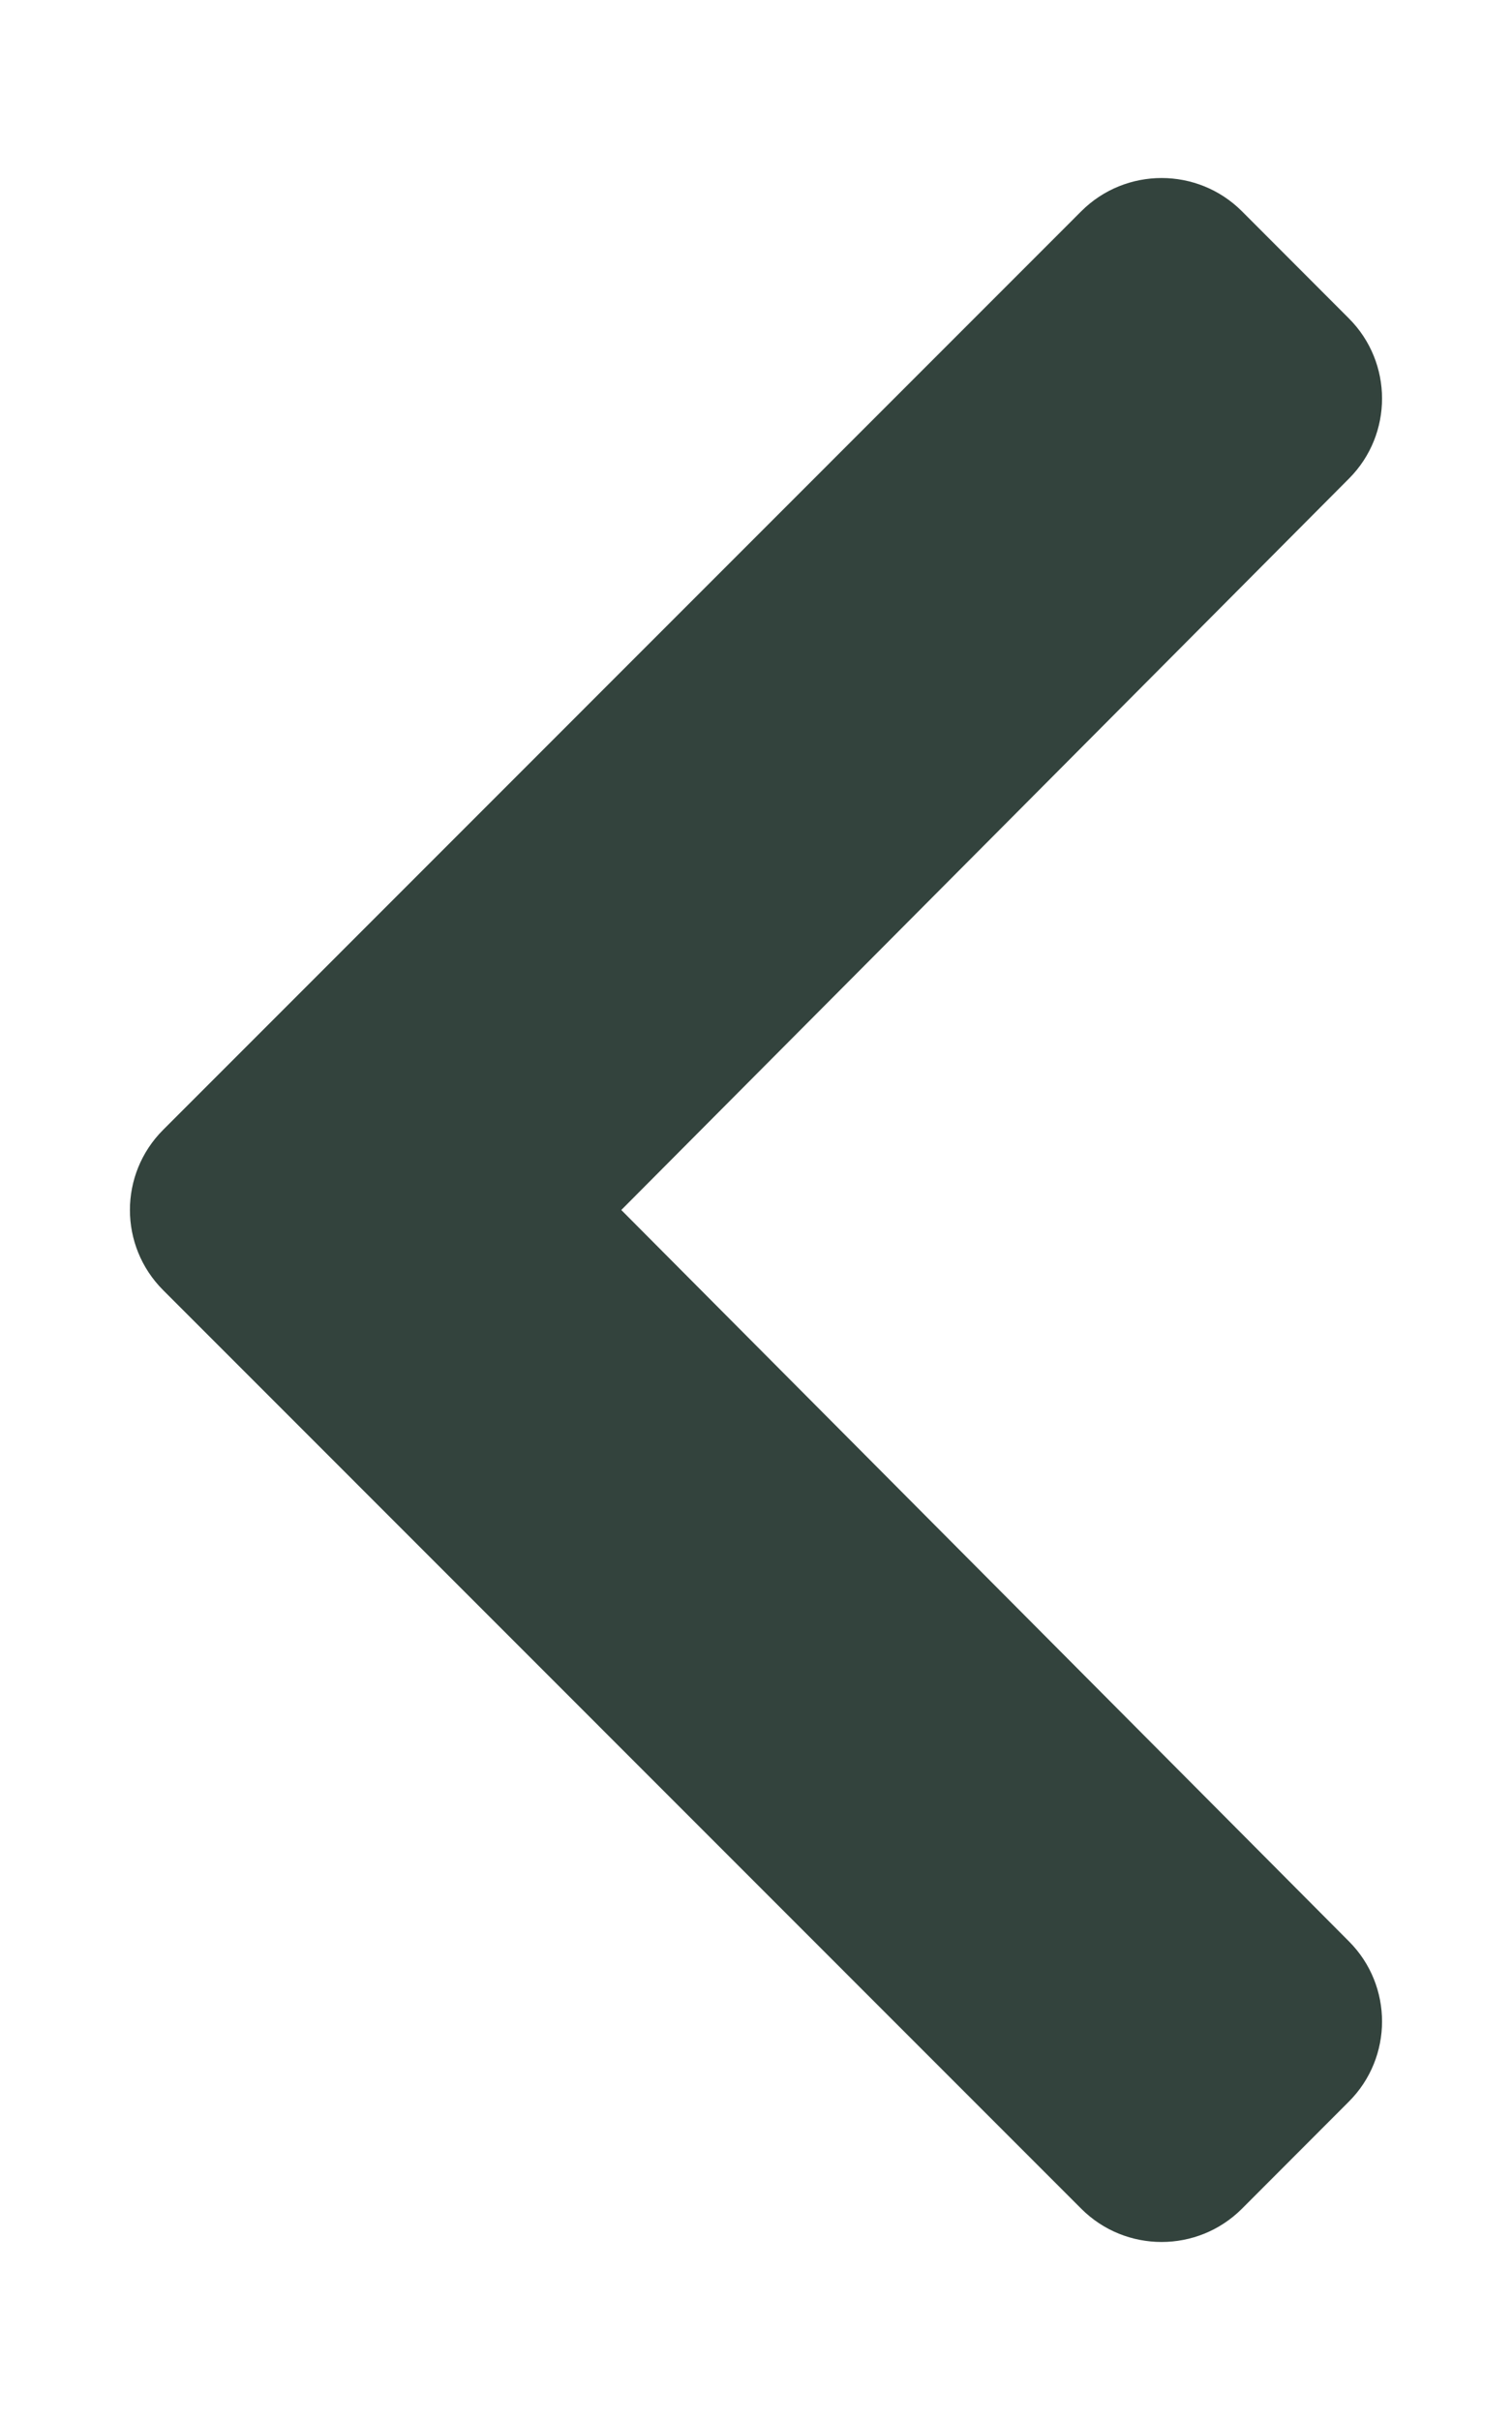 <svg width="10" height="16" viewBox="0 0 10 16" fill="none" xmlns="http://www.w3.org/2000/svg">
<path d="M1.079 8.53L7.152 14.604C7.445 14.896 7.92 14.896 8.213 14.604L8.921 13.895C9.213 13.603 9.214 13.129 8.922 12.836L4.109 8L8.922 3.164C9.214 2.871 9.213 2.397 8.921 2.105L8.213 1.396C7.92 1.104 7.445 1.104 7.152 1.396L1.079 7.47C0.786 7.763 0.786 8.237 1.079 8.53Z" fill="#33433D"/>
</svg>
